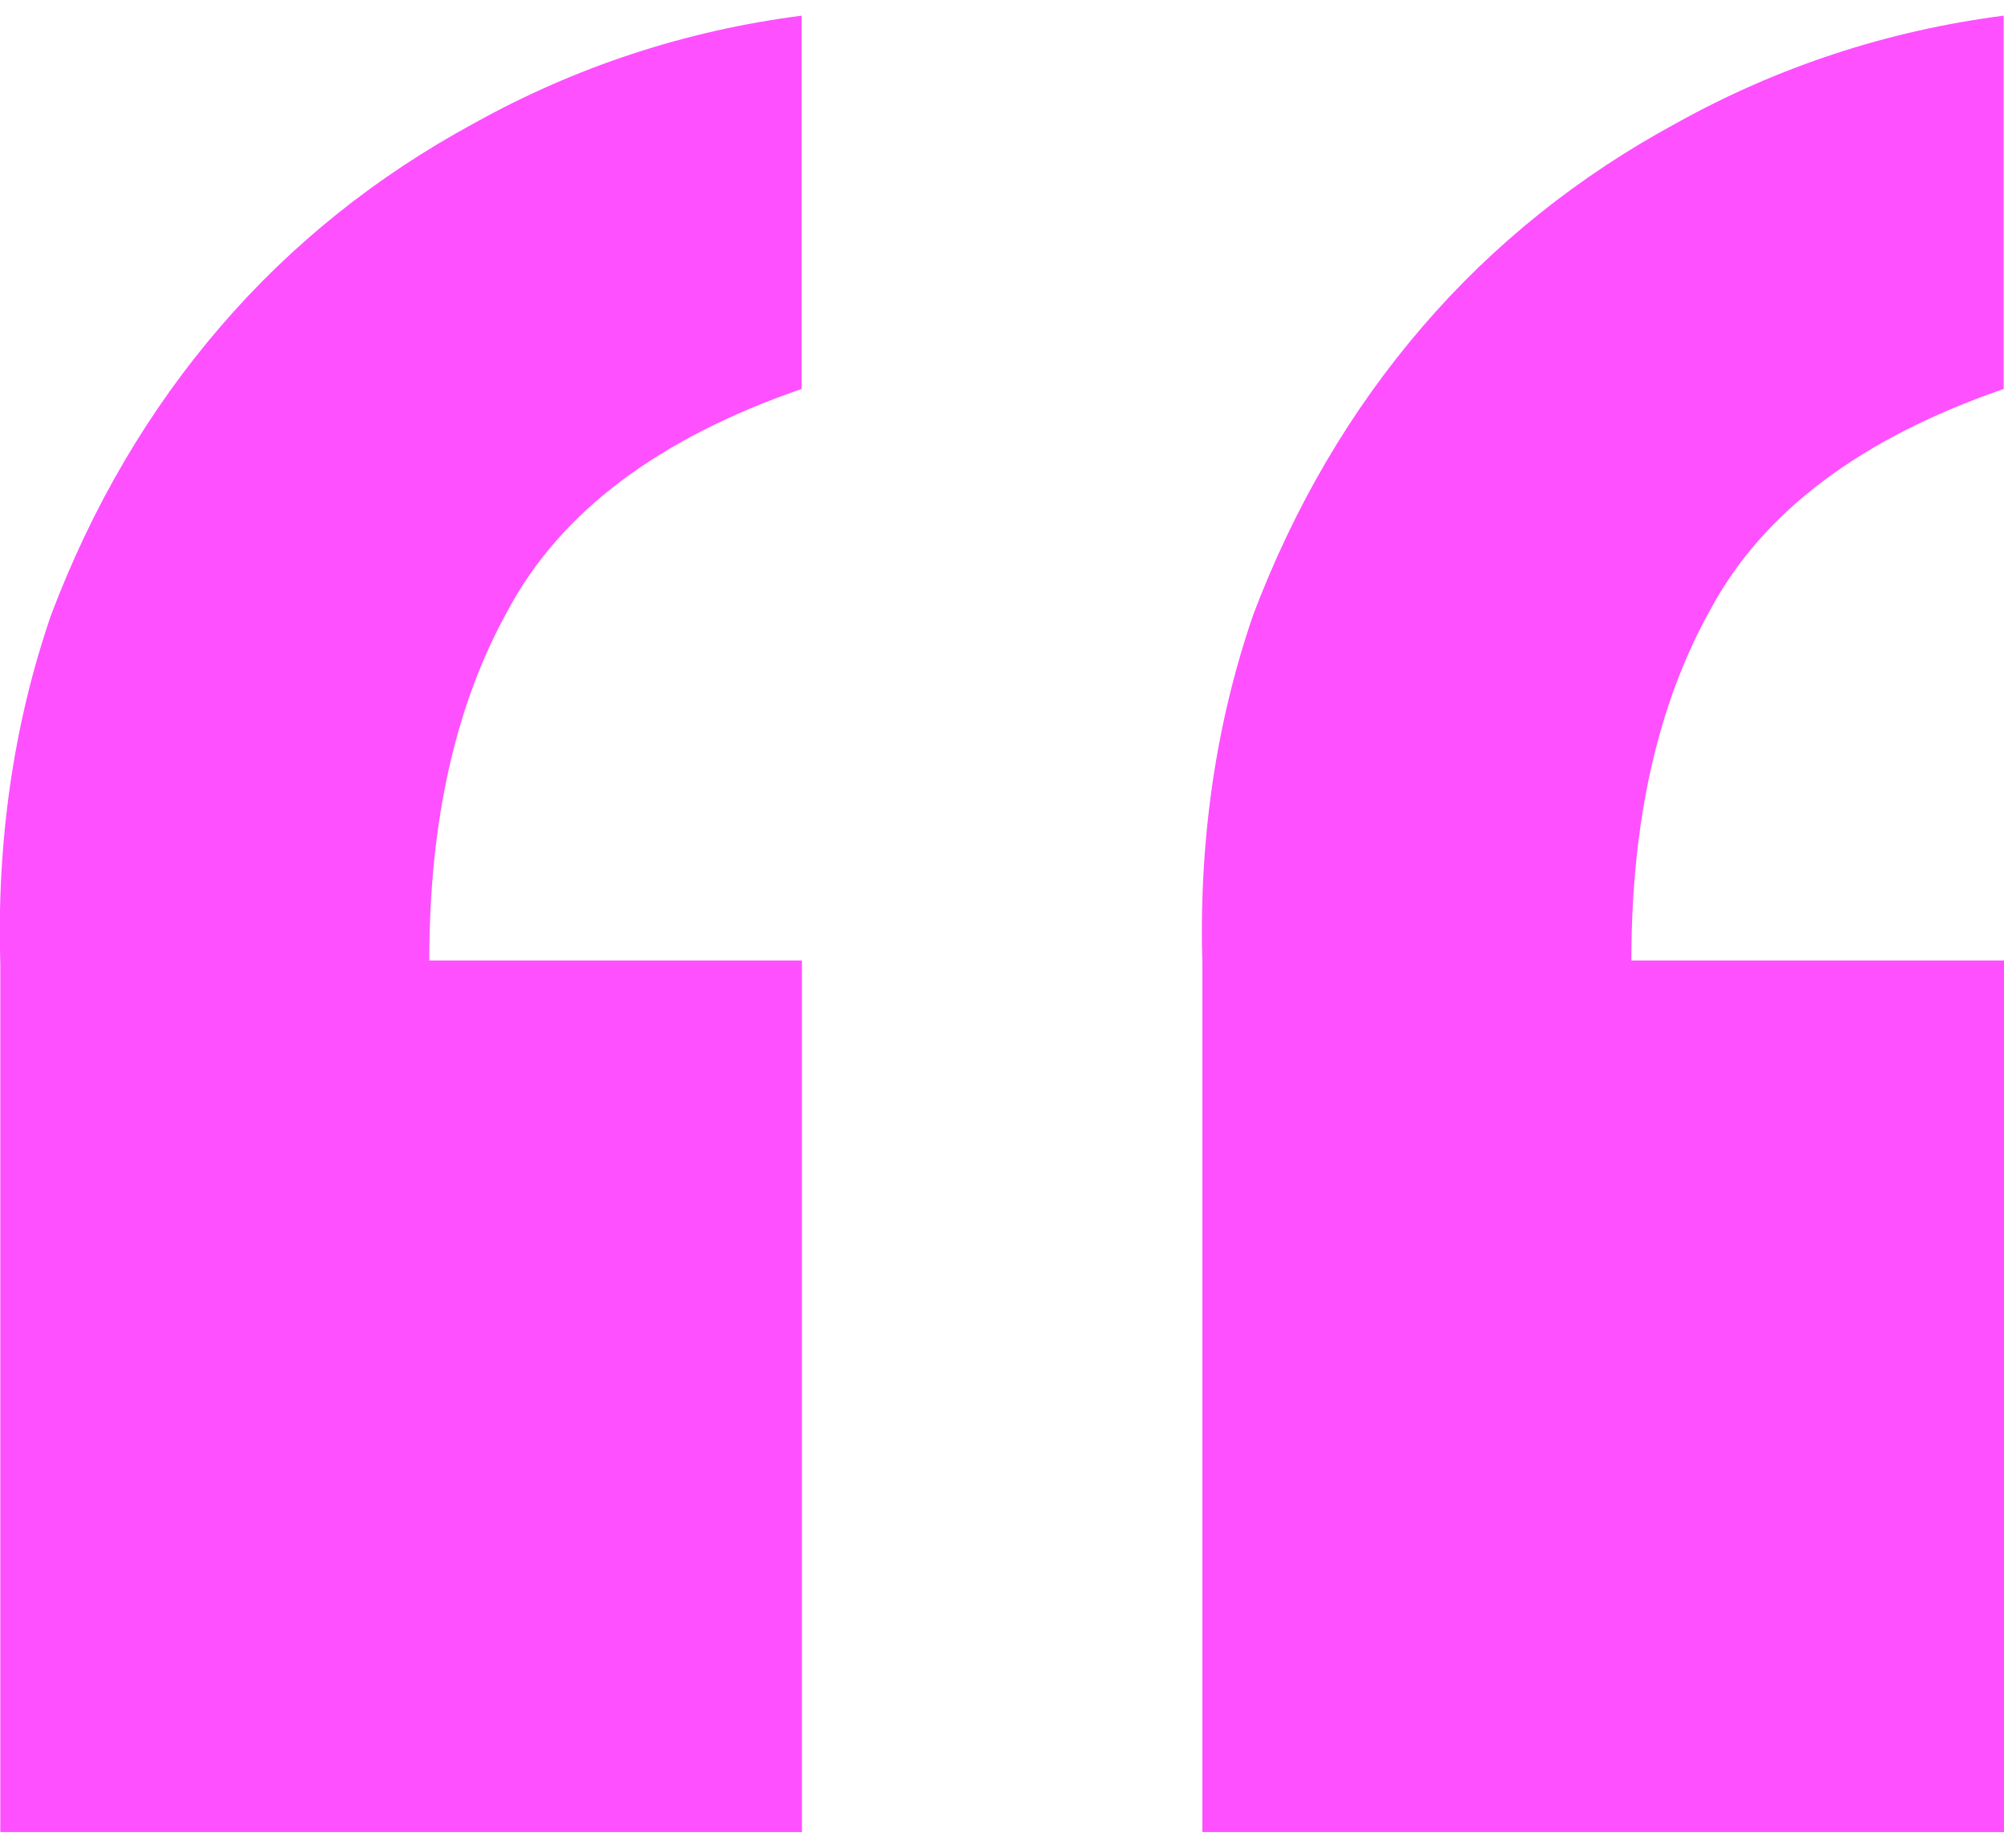 <?xml version="1.0" encoding="utf-8"?>
<!-- Generator: Adobe Illustrator 27.7.0, SVG Export Plug-In . SVG Version: 6.00 Build 0)  -->
<svg version="1.1" id="Capa_1" xmlns="http://www.w3.org/2000/svg" xmlns:xlink="http://www.w3.org/1999/xlink" x="0px" y="0px"
	 viewBox="0 0 64 59" style="enable-background:new 0 0 64 59;" xml:space="preserve">
<style type="text/css">
	.st0{fill:#FE50FF;}
</style>
<path class="st0" d="M25.61,58.5V30.67h-11.9c0-4.46,0.84-8.19,2.52-11.2c1.68-3.13,4.81-5.48,9.37-7.05V0.5
	c-3.72,0.48-7.21,1.63-10.45,3.43c-3.12,1.69-5.83,3.85-8.11,6.5c-2.28,2.65-4.09,5.72-5.41,9.21c-1.2,3.49-1.74,7.23-1.62,11.2
	V58.5H25.61z M64,58.5V30.67H52.1c0-4.46,0.84-8.19,2.52-11.2c1.68-3.13,4.81-5.48,9.37-7.05V0.5c-3.72,0.48-7.21,1.63-10.45,3.43
	c-3.12,1.69-5.83,3.85-8.11,6.5c-2.28,2.65-4.09,5.72-5.41,9.21c-1.2,3.49-1.74,7.23-1.62,11.2V58.5H64z"/>
</svg>
